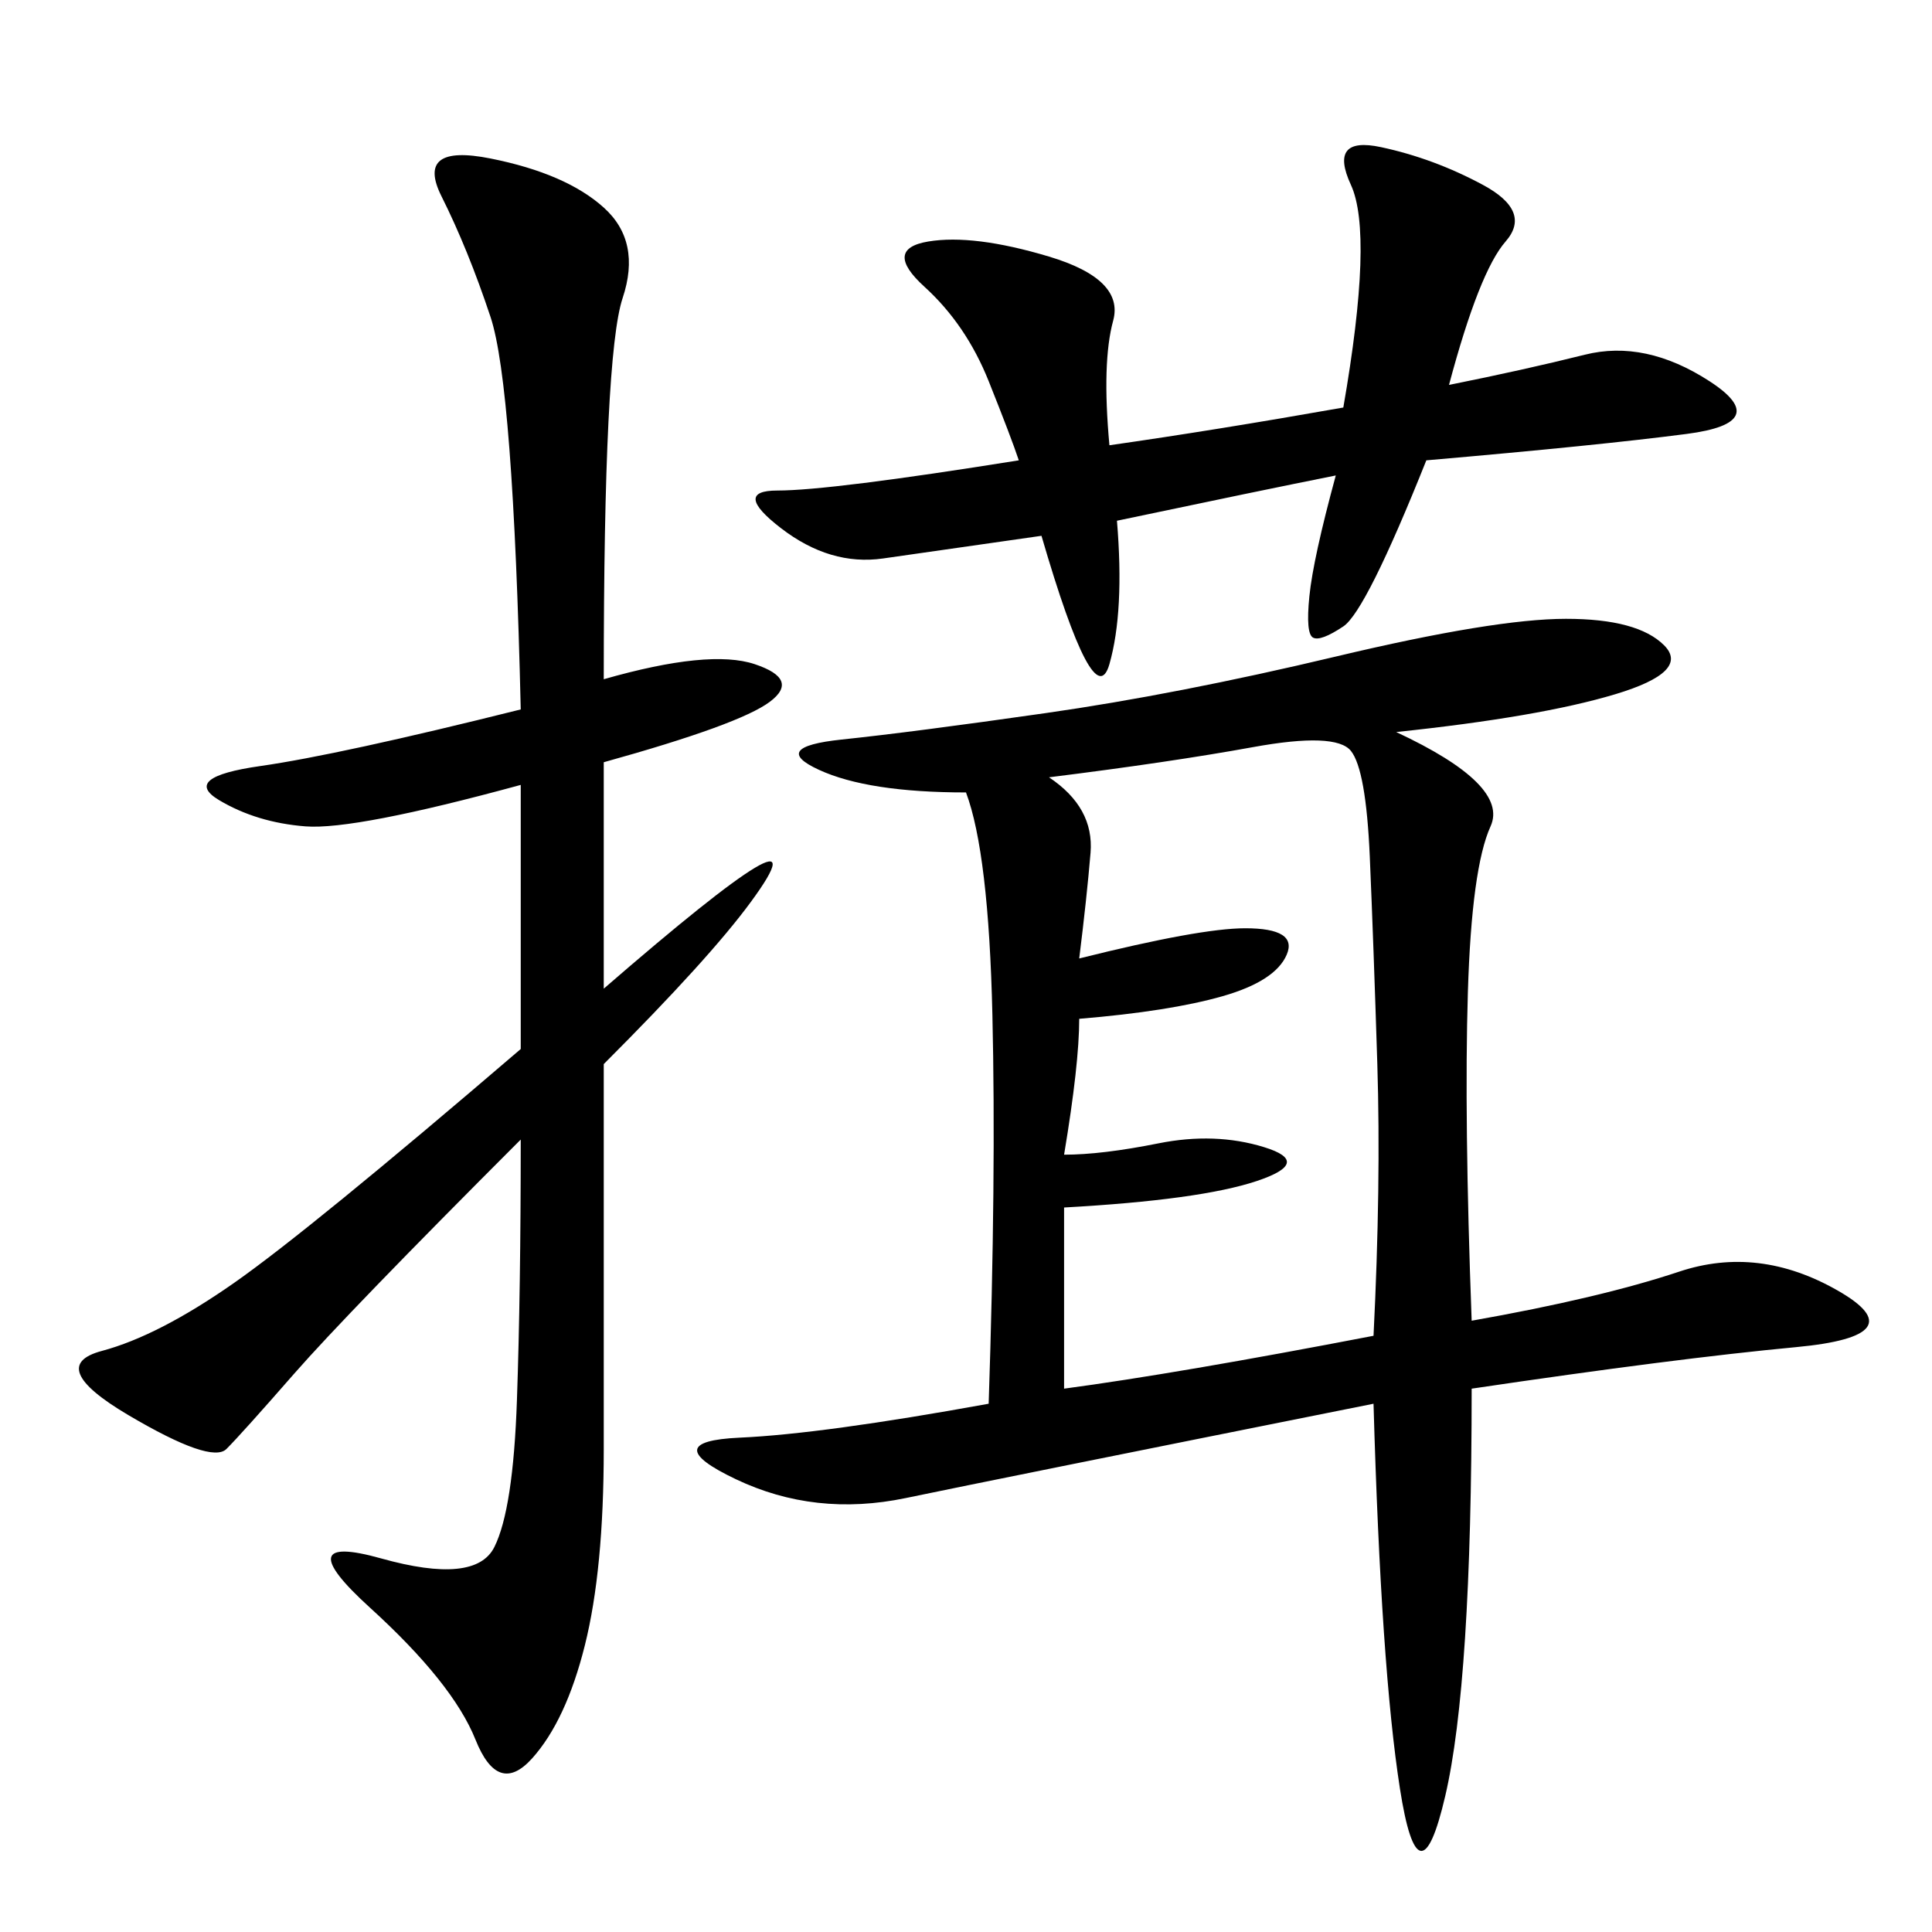 <svg xmlns="http://www.w3.org/2000/svg" xmlns:xlink="http://www.w3.org/1999/xlink" width="300" height="300"><path d="M93.75 105.47Q110.16 100.78 117.19 103.13Q124.22 105.47 119.53 108.98Q114.84 112.50 93.75 118.36L93.75 118.36L93.75 153.52Q111.33 138.28 117.19 134.77Q123.05 131.25 116.60 140.04Q110.16 148.83 93.75 165.23L93.75 165.23L93.75 225Q93.75 243.75 90.82 255.47Q87.89 267.19 82.62 273.05Q77.34 278.91 73.83 270.12Q70.31 261.33 57.42 249.61Q44.53 237.89 59.18 241.99Q73.83 246.09 76.76 240.23Q79.69 234.38 80.27 217.38Q80.86 200.39 80.86 176.95L80.86 176.95Q53.91 203.91 45.70 213.28Q37.50 222.66 35.16 225Q32.81 227.34 19.92 219.73Q7.03 212.11 15.82 209.77Q24.61 207.42 36.33 199.22Q48.05 191.02 80.86 162.89L80.86 162.89L80.86 121.88Q55.08 128.91 47.46 128.32Q39.84 127.73 33.98 124.22Q28.13 120.70 40.43 118.95Q52.73 117.19 80.86 110.16L80.86 110.16Q79.69 59.77 76.17 49.22Q72.66 38.67 68.55 30.47Q64.45 22.27 76.17 24.61Q87.89 26.95 93.75 32.23Q99.61 37.50 96.68 46.29Q93.75 55.08 93.75 105.47L93.75 105.47ZM167.58 148.83Q186.33 144.14 193.36 144.14L193.36 144.14Q201.56 144.14 199.80 148.24Q198.05 152.34 189.84 154.69Q181.64 157.03 167.58 158.20L167.58 158.20Q167.58 165.23 165.23 179.30L165.23 179.30Q171.09 179.30 179.88 177.54Q188.67 175.78 196.29 178.13Q203.91 180.47 195.12 183.40Q186.33 186.33 165.23 187.50L165.23 187.50L165.23 215.63Q182.81 213.28 213.28 207.42L213.28 207.42Q214.45 183.98 213.87 165.23Q213.28 146.48 212.70 133.01Q212.11 119.53 209.77 116.60Q207.42 113.67 194.53 116.02Q181.64 118.36 162.89 120.70L162.89 120.70Q169.92 125.39 169.34 132.42Q168.75 139.45 167.58 148.83L167.58 148.83ZM207.42 101.95Q232.03 96.09 243.16 96.09Q254.30 96.09 258.40 100.20Q262.50 104.30 250.78 107.81Q239.06 111.33 216.80 113.67L216.80 113.67Q234.38 121.88 231.45 128.32Q228.52 134.77 227.93 154.10Q227.34 173.44 228.52 205.08L228.52 205.08Q248.44 201.56 260.74 197.46Q273.05 193.36 285.35 200.39Q297.66 207.42 278.91 209.18Q260.16 210.94 228.52 215.63L228.52 215.63Q228.52 261.33 224.41 278.91Q220.31 296.48 217.38 277.73Q214.45 258.98 213.28 217.97L213.28 217.97Q154.69 229.69 140.63 232.62Q126.56 235.55 114.26 229.69Q101.95 223.83 114.84 223.24Q127.73 222.66 153.52 217.97L153.52 217.97Q154.69 182.81 154.10 157.62Q153.52 132.42 150 123.05L150 123.05Q134.77 123.05 127.15 119.53Q119.53 116.02 130.66 114.84Q141.80 113.67 162.30 110.74Q182.81 107.81 207.42 101.95ZM203.91 99.02Q202.73 98.44 203.32 92.58Q203.91 86.72 207.42 73.83L207.42 73.83Q195.70 76.17 173.44 80.86L173.44 80.86Q174.61 94.92 172.27 103.13Q169.92 111.33 161.72 83.20L161.72 83.20L137.11 86.72Q128.91 87.89 121.29 82.03Q113.67 76.17 120.70 76.17L120.70 76.17Q128.91 76.17 158.20 71.48L158.20 71.48Q157.03 67.97 153.52 59.18Q150 50.39 143.55 44.53Q137.11 38.67 144.14 37.50Q151.17 36.33 162.89 39.84Q174.61 43.36 172.85 49.80Q171.09 56.25 172.27 69.14L172.27 69.14Q188.67 66.80 208.59 63.28L208.59 63.28Q213.28 36.33 209.77 28.71Q206.25 21.09 214.45 22.85Q222.66 24.61 230.27 28.71Q237.89 32.81 233.79 37.50Q229.69 42.19 225 59.77L225 59.77Q236.72 57.42 246.09 55.08Q255.47 52.73 265.43 59.18Q275.39 65.63 261.91 67.38Q248.44 69.14 221.48 71.48L221.48 71.48Q212.11 94.92 208.59 97.27Q205.08 99.61 203.91 99.02Z"/></svg>
